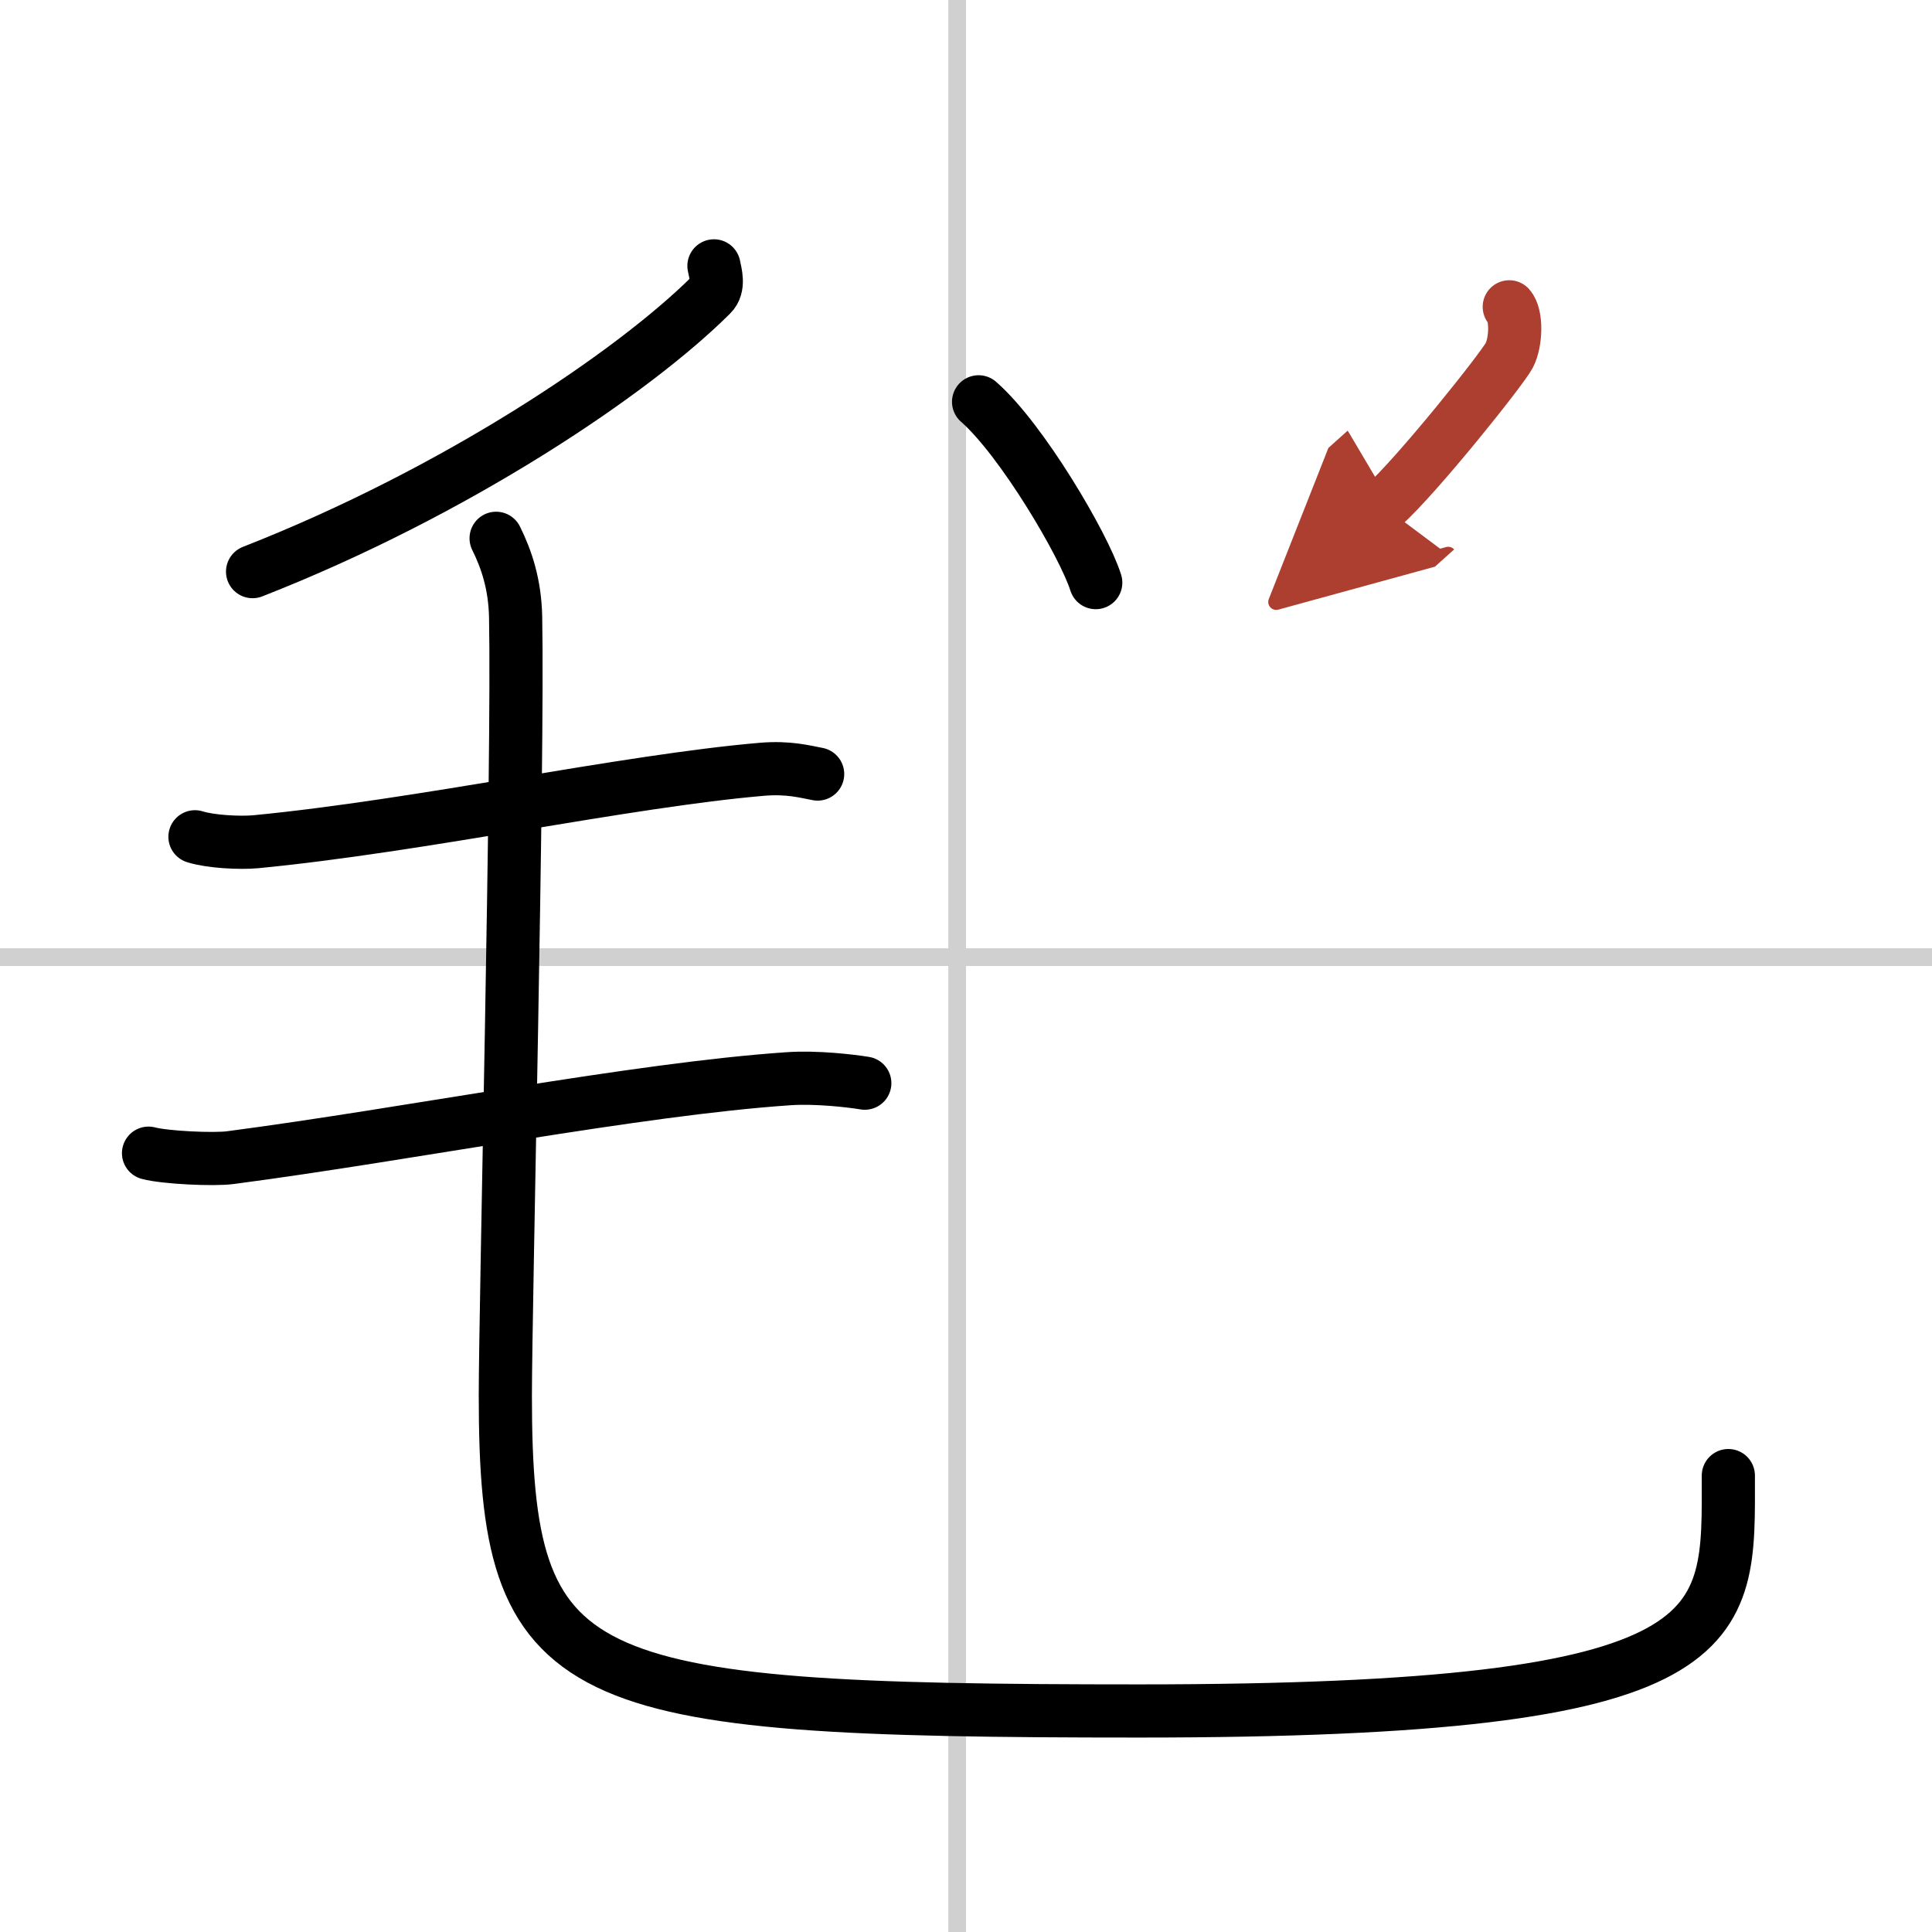 <svg width="400" height="400" viewBox="0 0 109 109" xmlns="http://www.w3.org/2000/svg"><defs><marker id="a" markerWidth="4" orient="auto" refX="1" refY="5" viewBox="0 0 10 10"><polyline points="0 0 10 5 0 10 1 5" fill="#ad3f31" stroke="#ad3f31"/></marker></defs><g fill="none" stroke="#000" stroke-linecap="round" stroke-linejoin="round" stroke-width="3"><rect width="100%" height="100%" fill="#fff" stroke="#fff"/><line x1="54" x2="54" y2="109" stroke="#d0d0d0" stroke-width="1"/><line x2="109" y1="54" y2="54" stroke="#d0d0d0" stroke-width="1"/><path d="M40.28,15c0.08,0.41,0.32,1.17-0.15,1.63C35.75,21,25.75,27.75,14.25,32.25"/><path d="m11 47.21c0.89 0.28 2.53 0.36 3.42 0.28 9.26-0.89 20.94-3.44 28.59-4.09 1.47-0.12 2.38 0.13 3.12 0.27"/><path d="m8.38 65.06c0.94 0.25 3.69 0.38 4.63 0.25 10-1.31 22.93-3.87 31.47-4.45 1.57-0.11 3.52 0.12 4.31 0.25"/><path d="m27.99 30.37c0.59 1.19 1.06 2.59 1.1 4.43 0.16 8.19-0.58 38.93-0.58 43.95 0 16.5 3.5 17.78 35.74 17.78 34.01 0 33.26-4.53 33.26-13.28"/><path d="m55.21 22.67c2.42 2.11 5.95 8.09 6.61 10.2"/><path d="m85.15 17.31c0.43 0.48 0.39 1.99 0 2.74s-5.17 6.75-7.12 8.5" marker-end="url(#a)" stroke="#ad3f31"/></g></svg>
